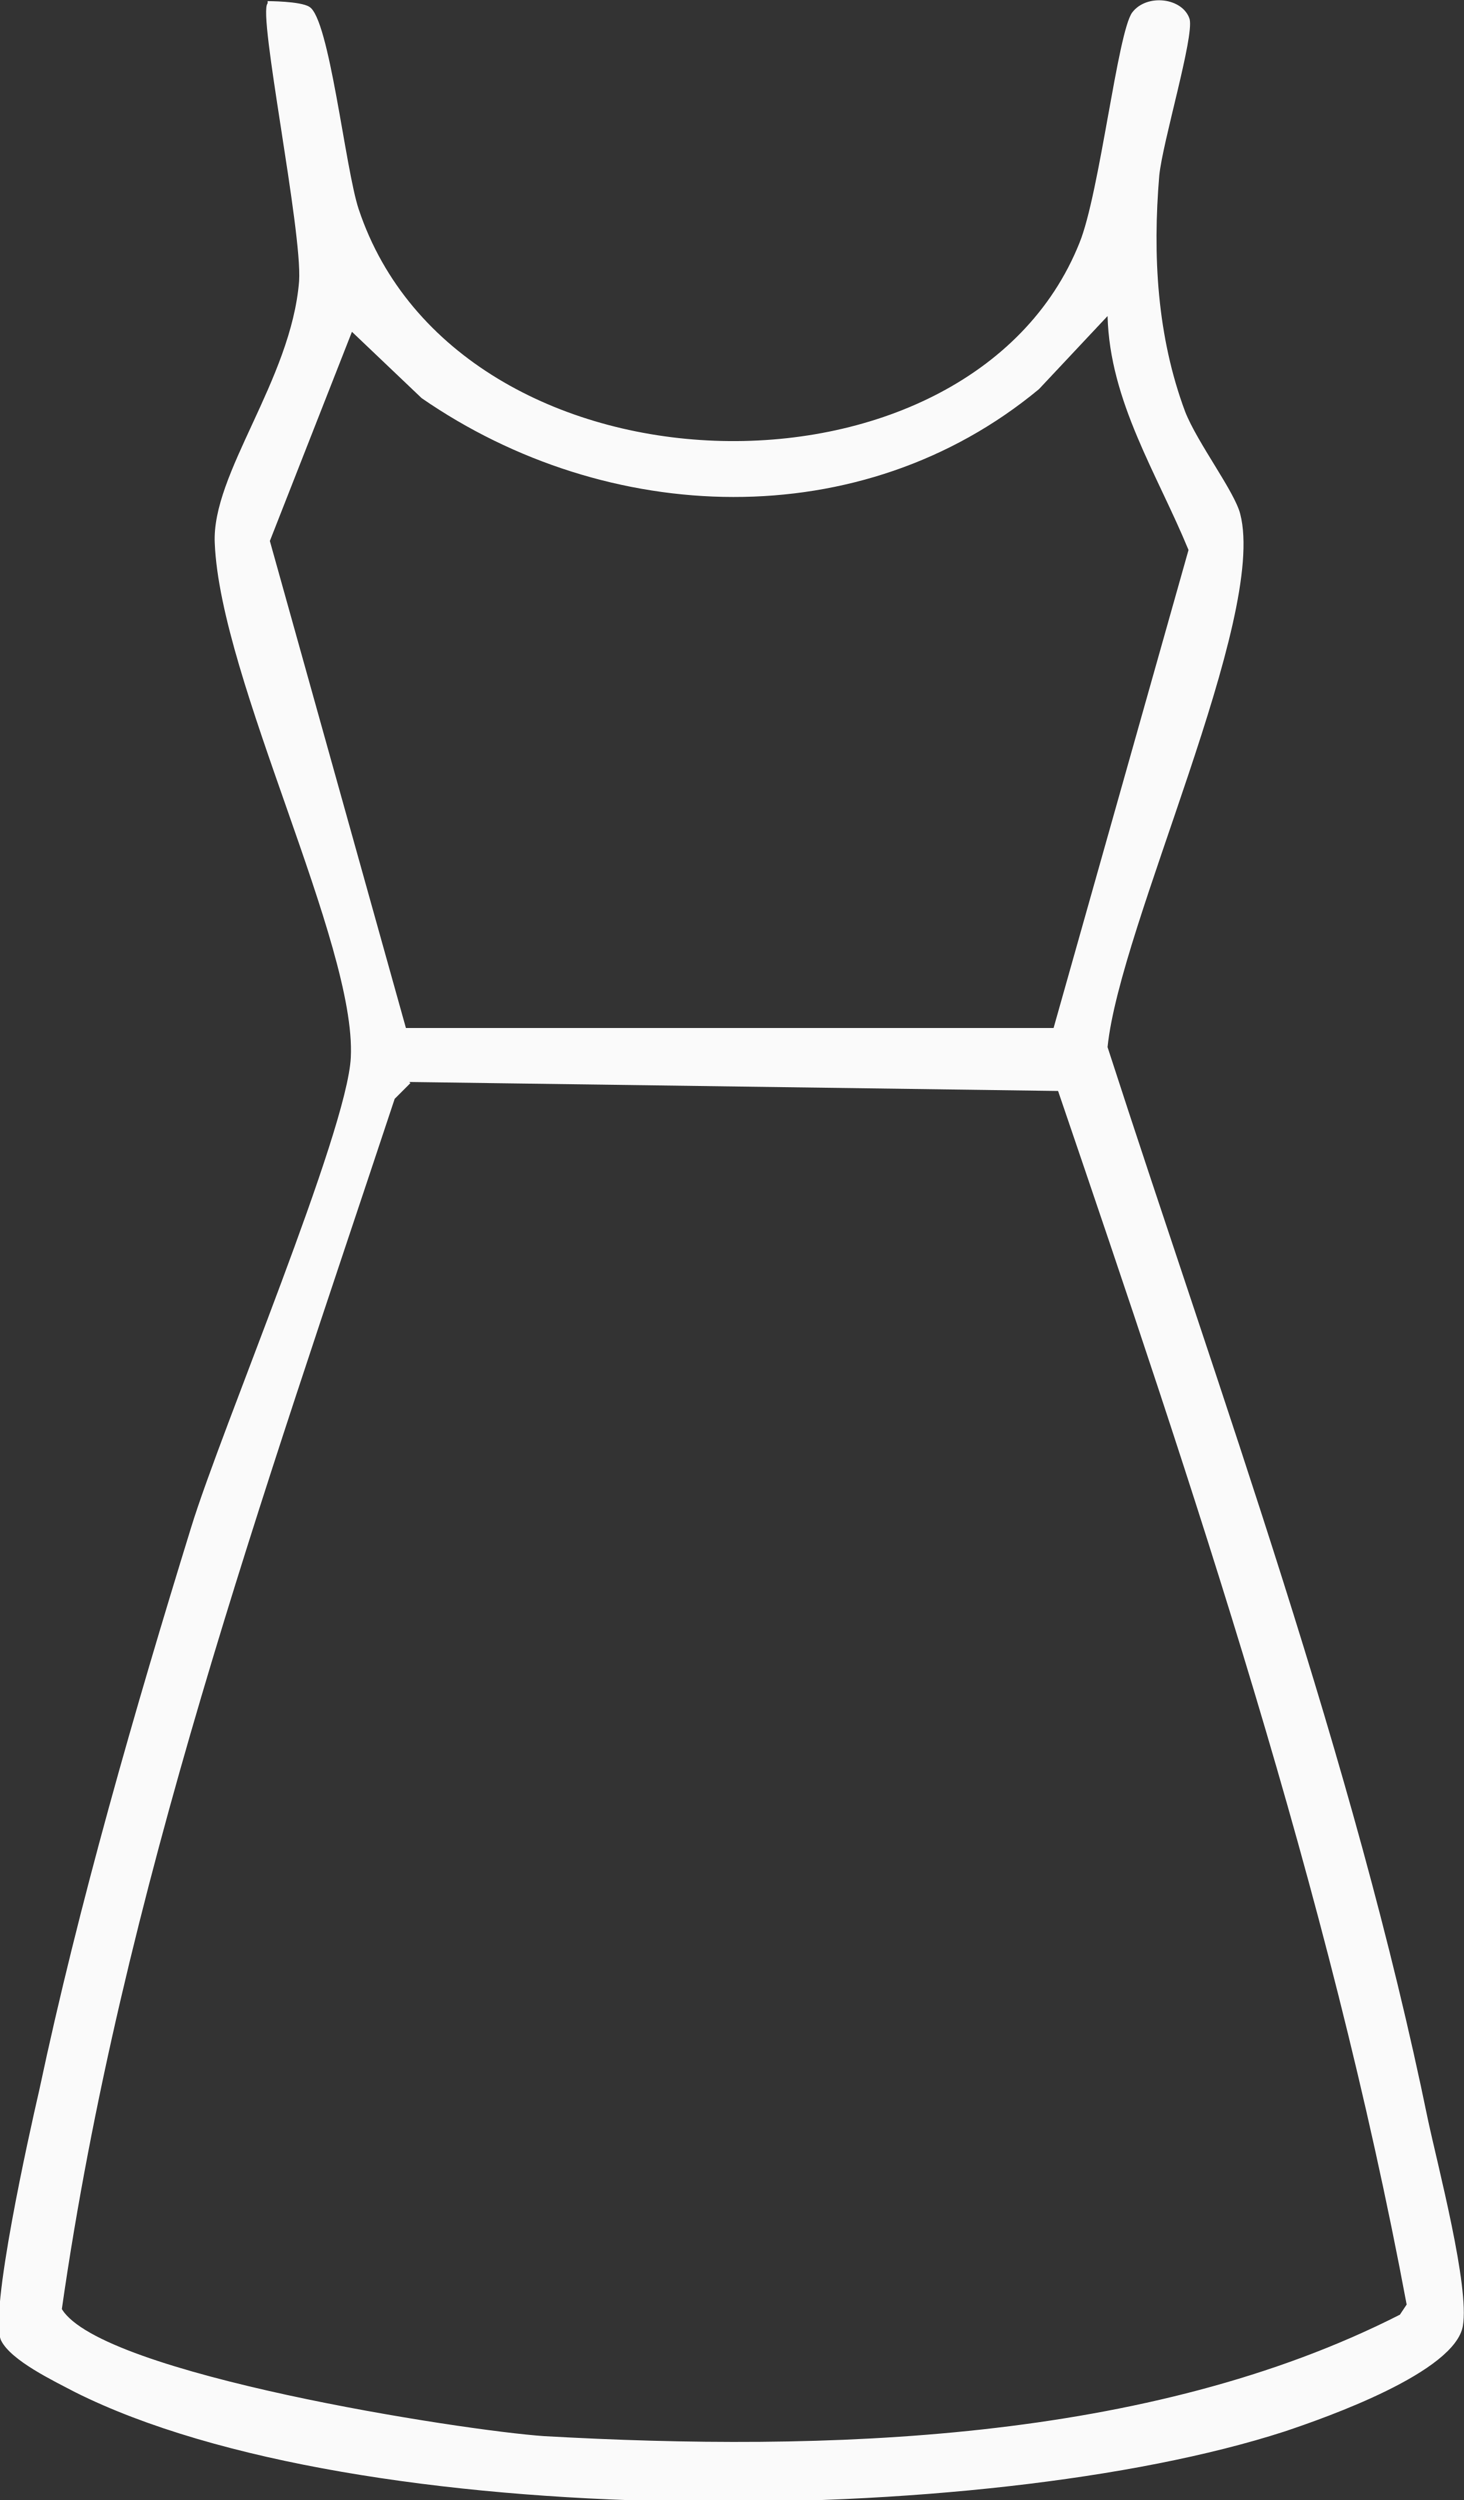 <?xml version="1.0" encoding="UTF-8"?>
<svg id="Layer_2" data-name="Layer 2" xmlns="http://www.w3.org/2000/svg" viewBox="0 0 13.02 22.23">
  <rect x="0" y="0" width="13.02" height="22.23" fill="#333333" stroke="none"/>
  <defs>
    <style>
      .cls-1 {
        fill: #fafafa;
      }
    </style>
  </defs>
  <g id="Layer_1-2" data-name="Layer 1">
    <path class="cls-1" d="M2.38.01s.29,0,.37.05c.18.1.32,1.44.44,1.8.88,2.64,5.43,2.75,6.41.3.18-.44.34-1.88.47-2.05s.45-.13.51.06c.04.16-.24,1.09-.27,1.39-.06.71-.02,1.43.23,2.1.11.28.44.71.49.91.24.93-1.07,3.65-1.18,4.74,1.01,3.12,2.19,6.32,2.85,9.54.09.42.37,1.48.31,1.83-.07.41-1.2.81-1.59.94-2.66.86-8.23.91-10.75-.35-.19-.1-.57-.28-.66-.46-.11-.23.25-1.84.34-2.23.35-1.65.85-3.38,1.35-5,.27-.88,1.39-3.52,1.42-4.18.05-1.01-1.16-3.35-1.21-4.57-.03-.62.68-1.45.75-2.33.03-.45-.37-2.38-.28-2.47ZM9.37,9.14l1.2-4.25c-.28-.68-.7-1.32-.72-2.08l-.61.65c-1.58,1.31-3.84,1.22-5.49.08l-.62-.59-.73,1.86,1.21,4.33h5.76ZM3.65,9.63l-.14.14c-1.17,3.53-2.43,7.06-2.96,10.76.35.58,3.56,1.08,4.29,1.13,2.49.14,5.37.06,7.61-1.08l.06-.09c-.69-3.69-1.89-7.24-3.1-10.79l-5.77-.08Z"/>
  </g>
</svg>